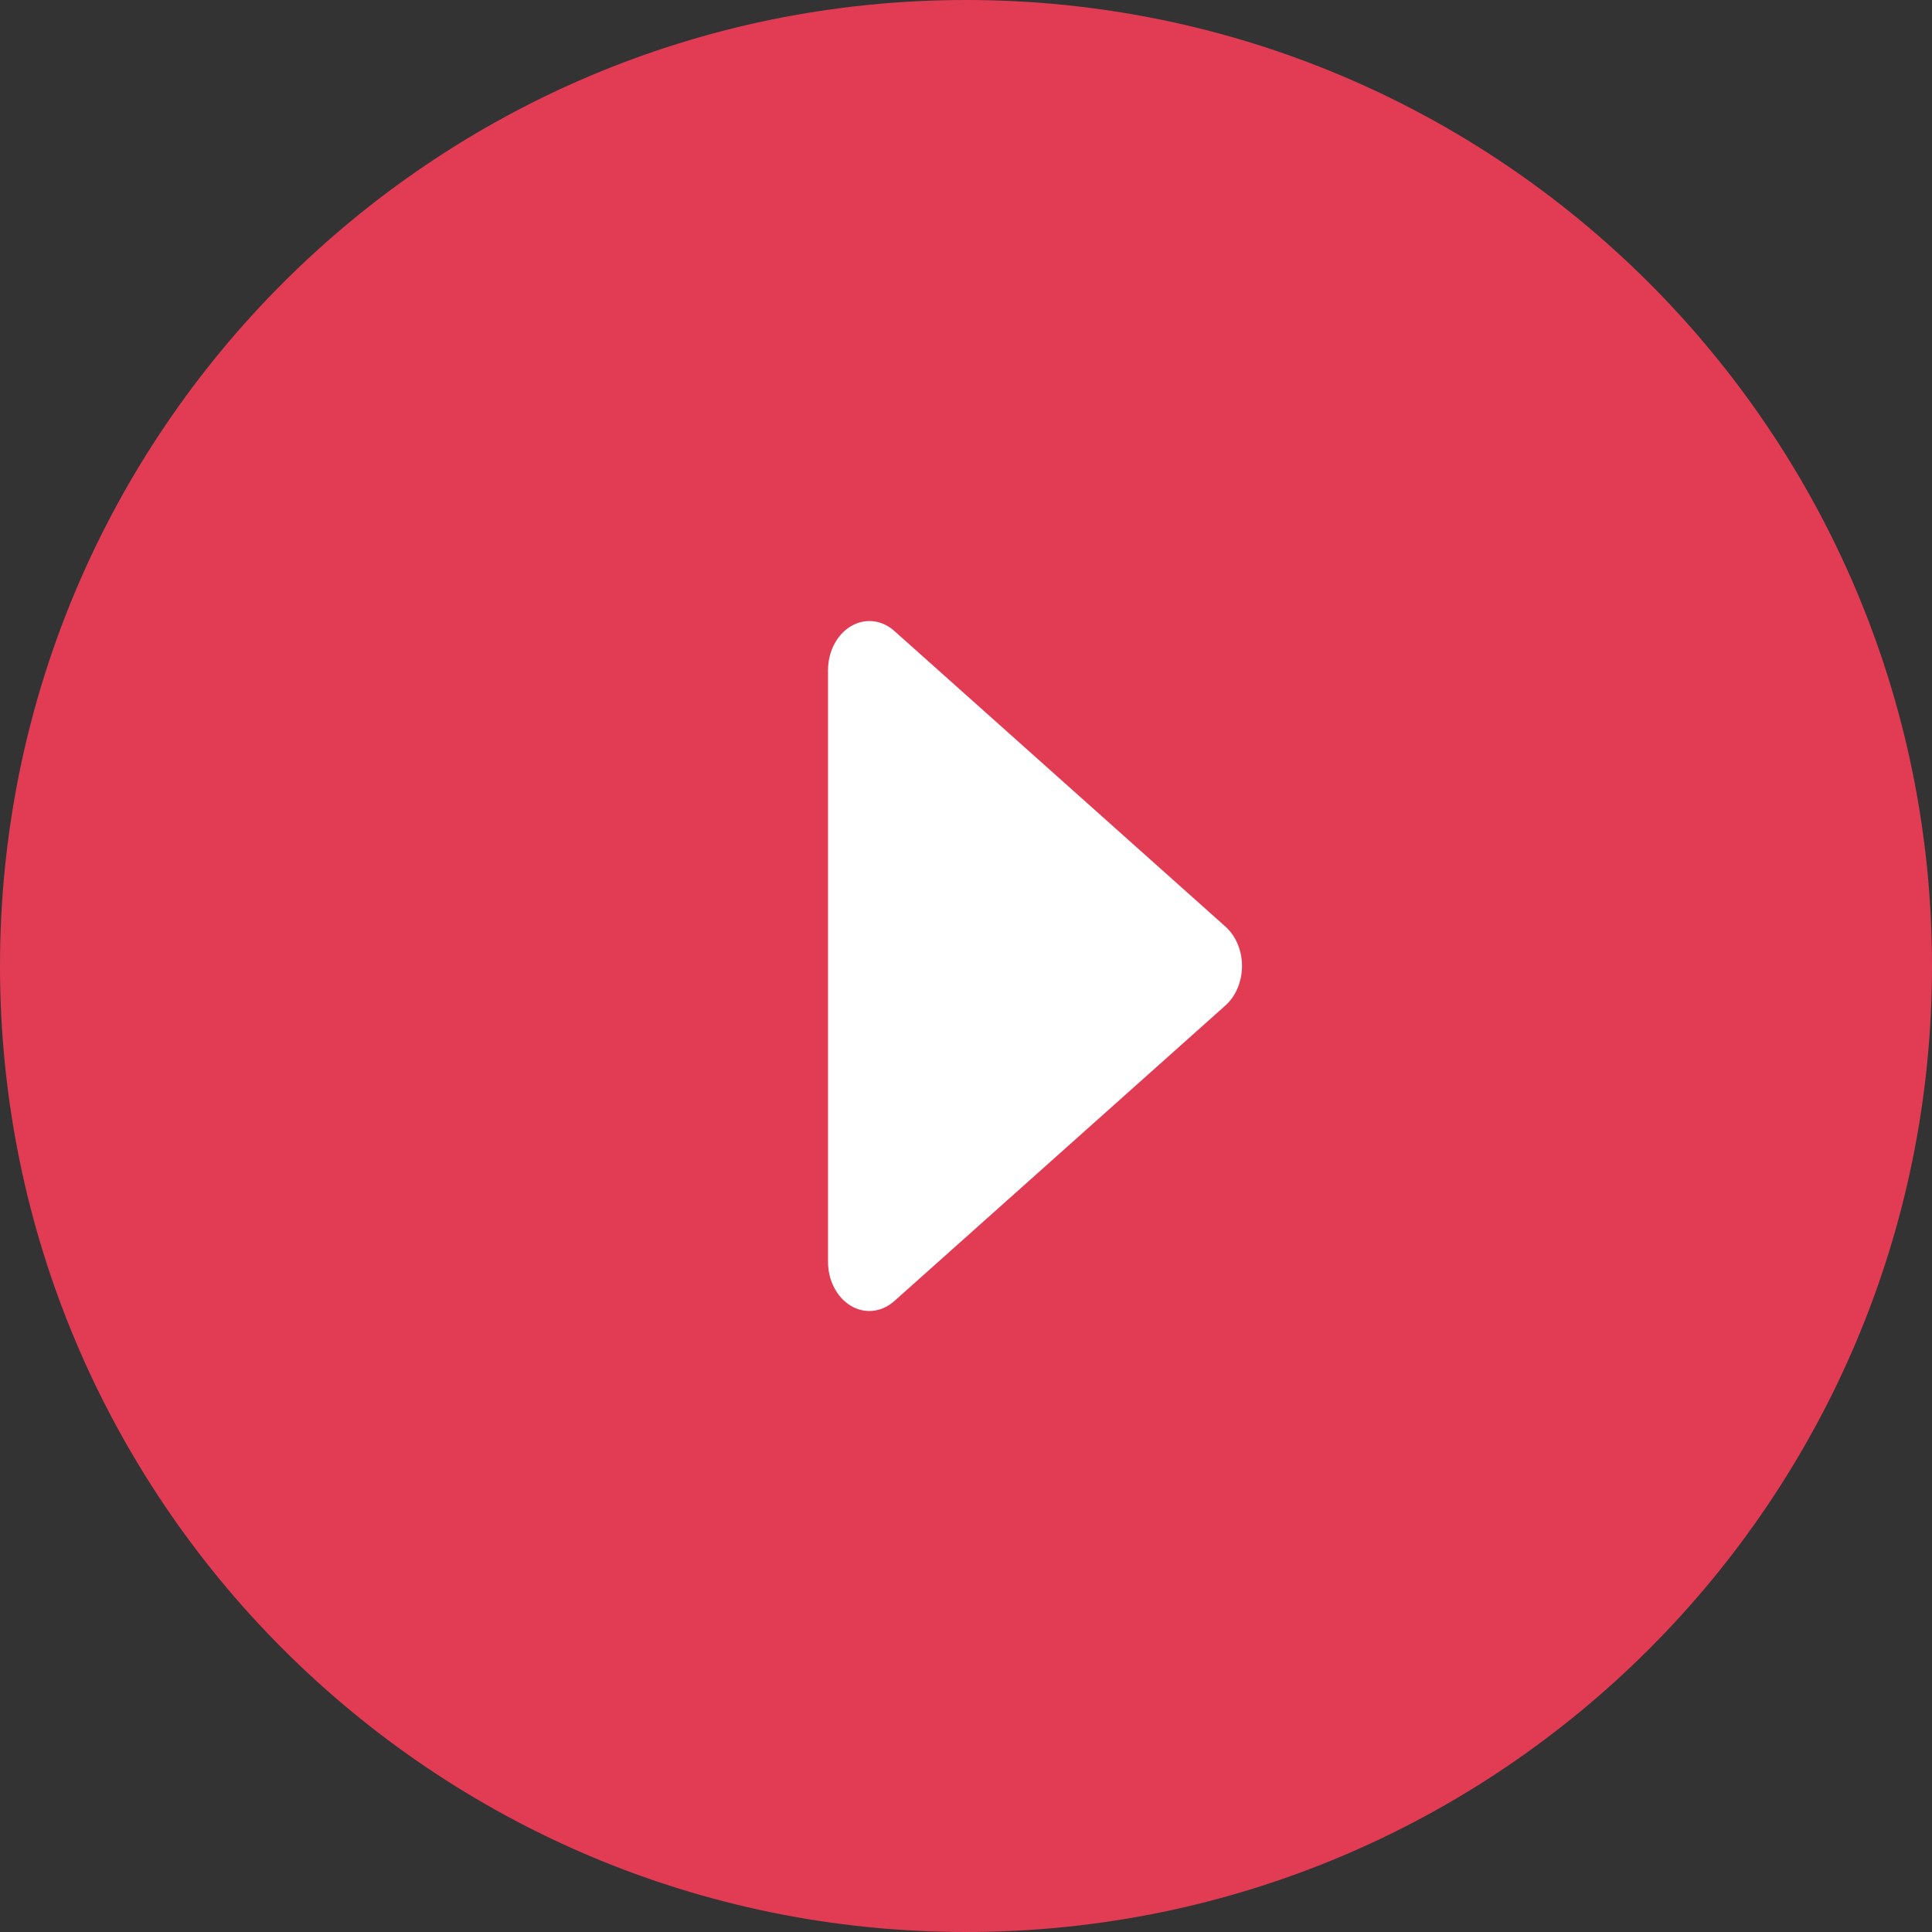 <svg 
 xmlns="http://www.w3.org/2000/svg"
 xmlns:xlink="http://www.w3.org/1999/xlink"
 width="28px" height="28px">
<rect width="100%" height="100%" fill="#333333" stroke="none"/>
<path fill-rule="evenodd"  fill="rgb(225, 60, 84)"
 d="M14.000,-0.000 C21.732,-0.000 28.000,6.268 28.000,14.000 C28.000,21.732 21.732,28.000 14.000,28.000 C6.268,28.000 -0.000,21.732 -0.000,14.000 C-0.000,6.268 6.268,-0.000 14.000,-0.000 Z"/>
<path fill-rule="evenodd"  fill="rgb(255, 255, 255)"
 d="M17.760,14.572 L12.960,18.857 C12.854,18.951 12.727,19.000 12.600,19.000 C12.509,19.000 12.417,18.976 12.332,18.925 C12.128,18.804 12.000,18.556 12.000,18.286 L12.000,9.715 C12.000,9.444 12.128,9.197 12.332,9.076 C12.534,8.955 12.778,8.981 12.960,9.143 L17.760,13.429 C17.911,13.564 18.000,13.775 18.000,14.000 C18.000,14.225 17.911,14.437 17.760,14.572 "/>
</svg>